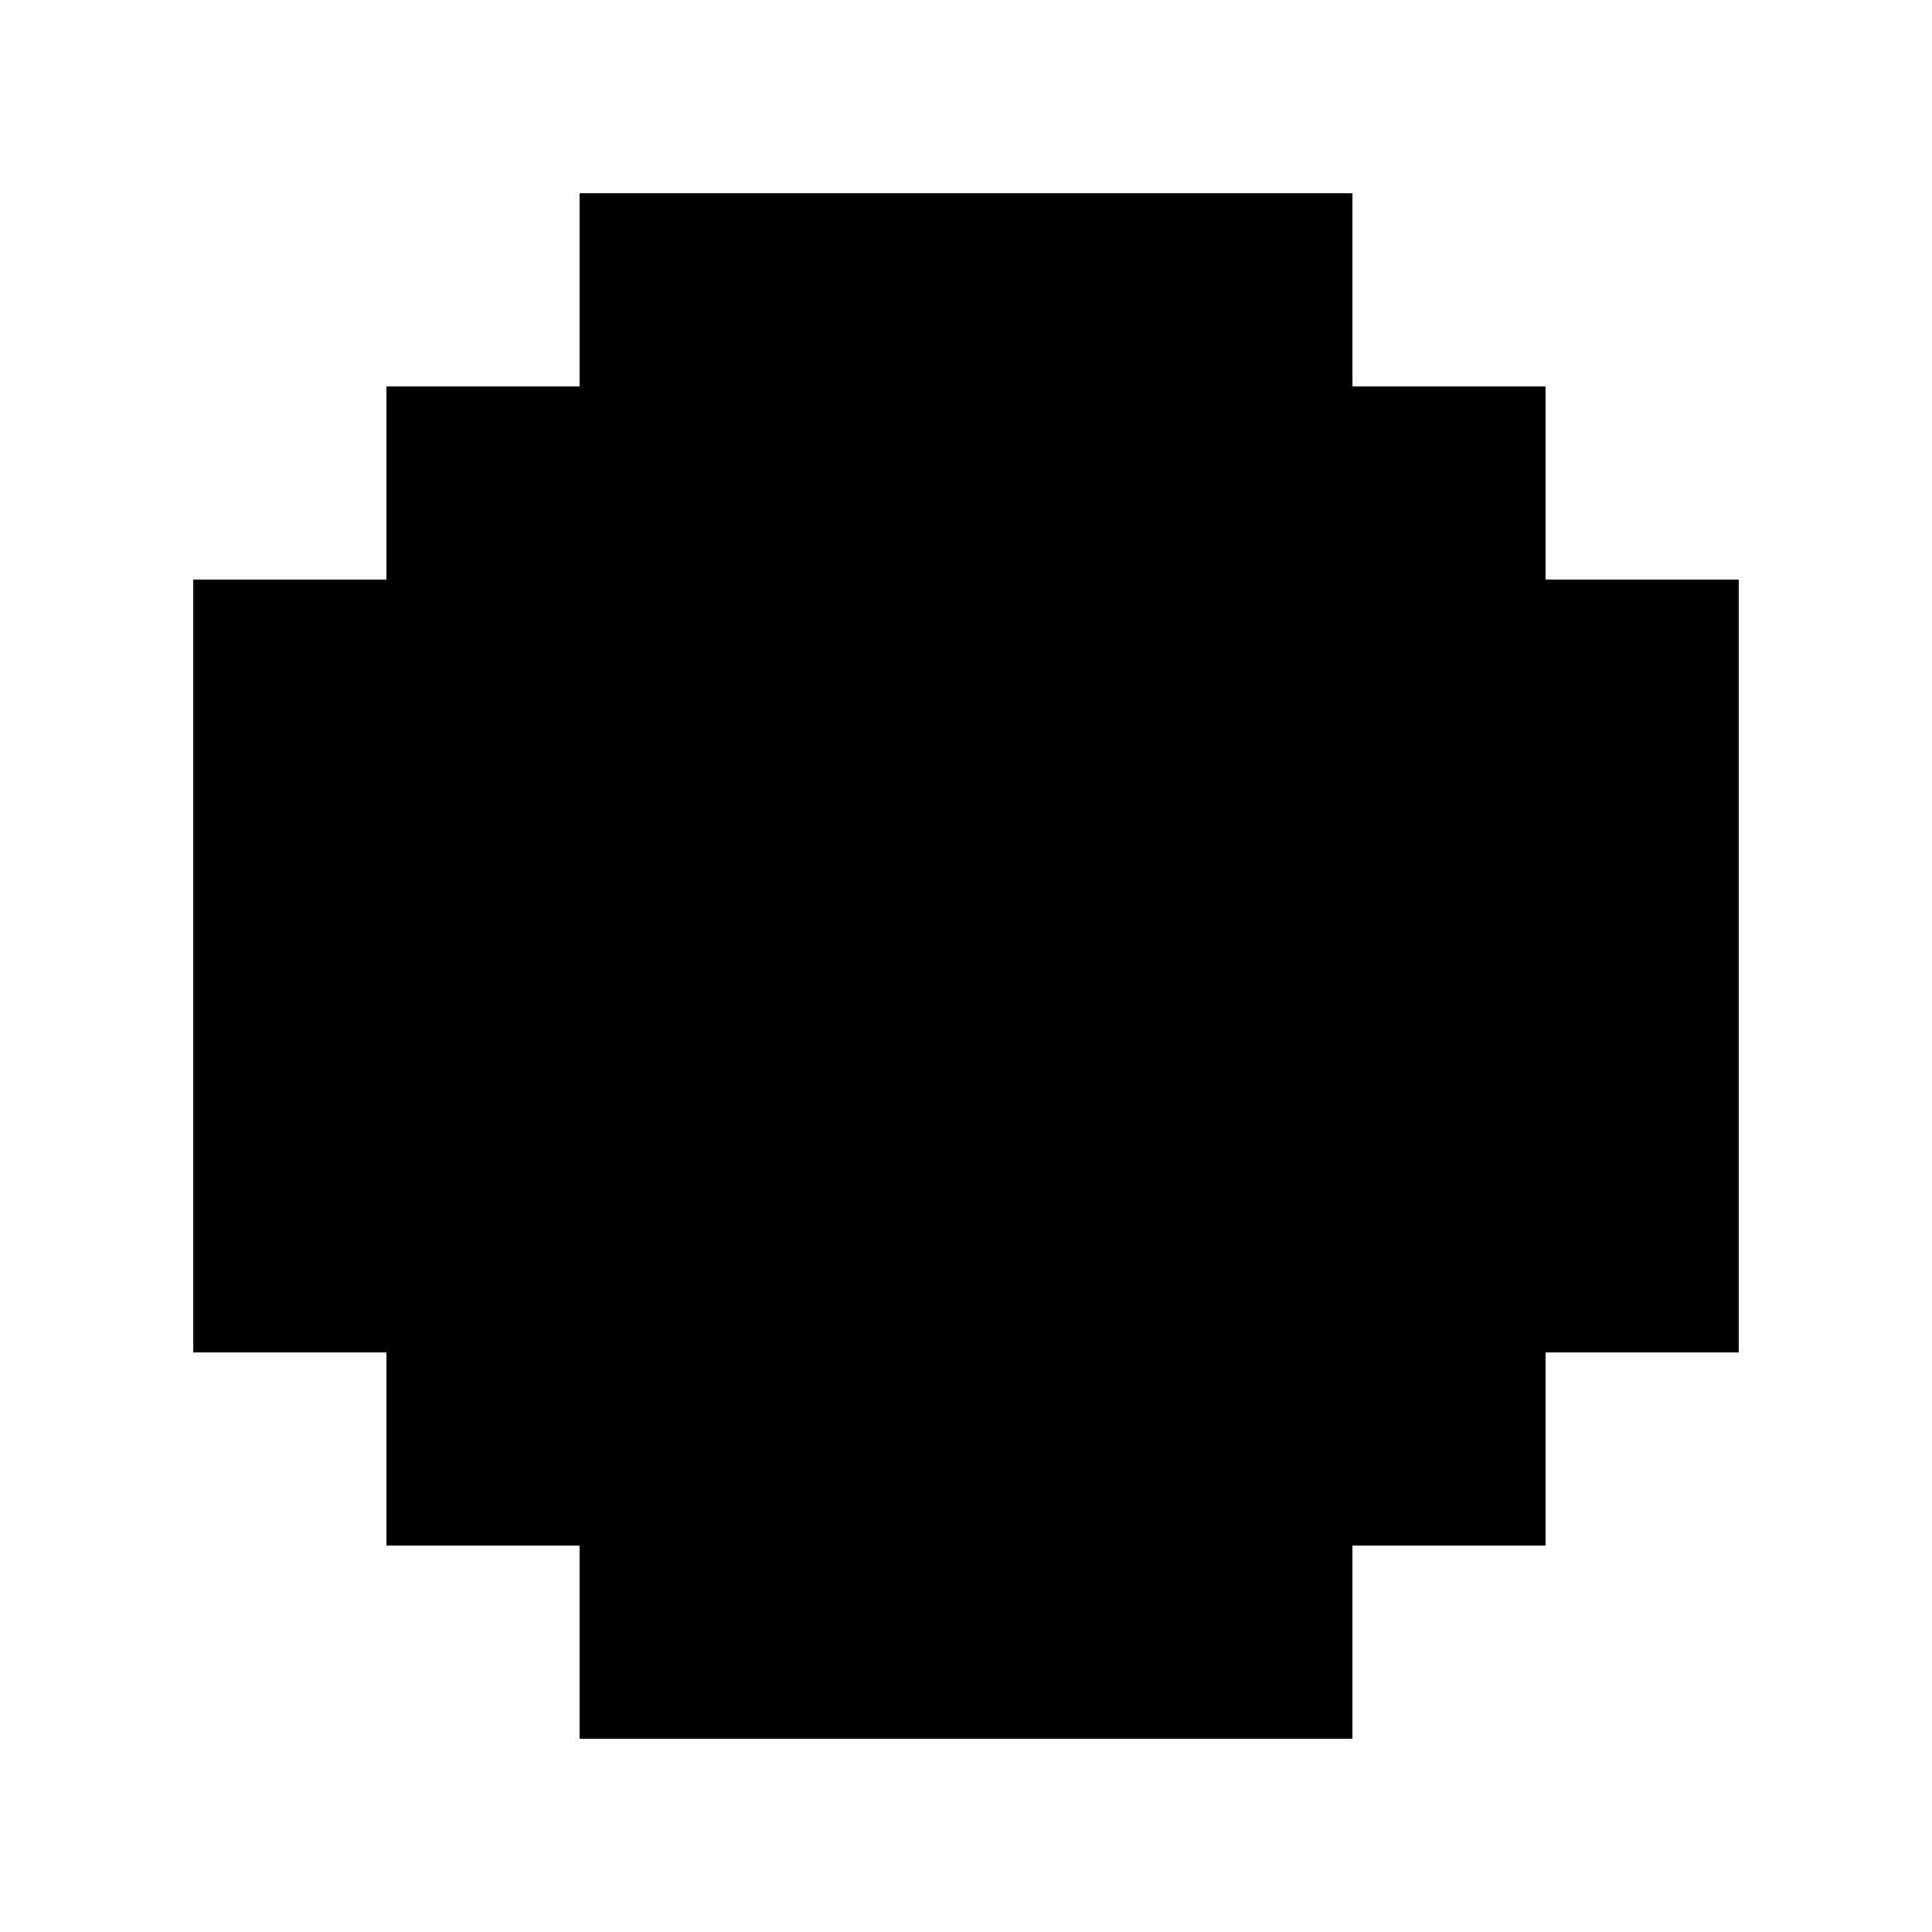 <?xml version="1.0" standalone="no"?>
<!DOCTYPE svg PUBLIC "-//W3C//DTD SVG 20010904//EN"
 "http://www.w3.org/TR/2001/REC-SVG-20010904/DTD/svg10.dtd">
<svg version="1.0" xmlns="http://www.w3.org/2000/svg"
 width="640pt" height="640pt" viewBox="0 0 640 640"
 preserveAspectRatio="xMidYMid meet">
<g transform="translate(0,640) scale(0.1,-0.1)"
fill="#000000" stroke="none">
<path d="M1920 5440 l0 -320 -320 0 -320 0 0 -320 0 -320 -320 0 -320 0 0
-1280 0 -1280 320 0 320 0 0 -320 0 -320 320 0 320 0 0 -320 0 -320 1280 0
1280 0 0 320 0 320 320 0 320 0 0 320 0 320 320 0 320 0 0 1280 0 1280 -320 0
-320 0 0 320 0 320 -320 0 -320 0 0 320 0 320 -1280 0 -1280 0 0 -320z"/>
</g>
</svg>
